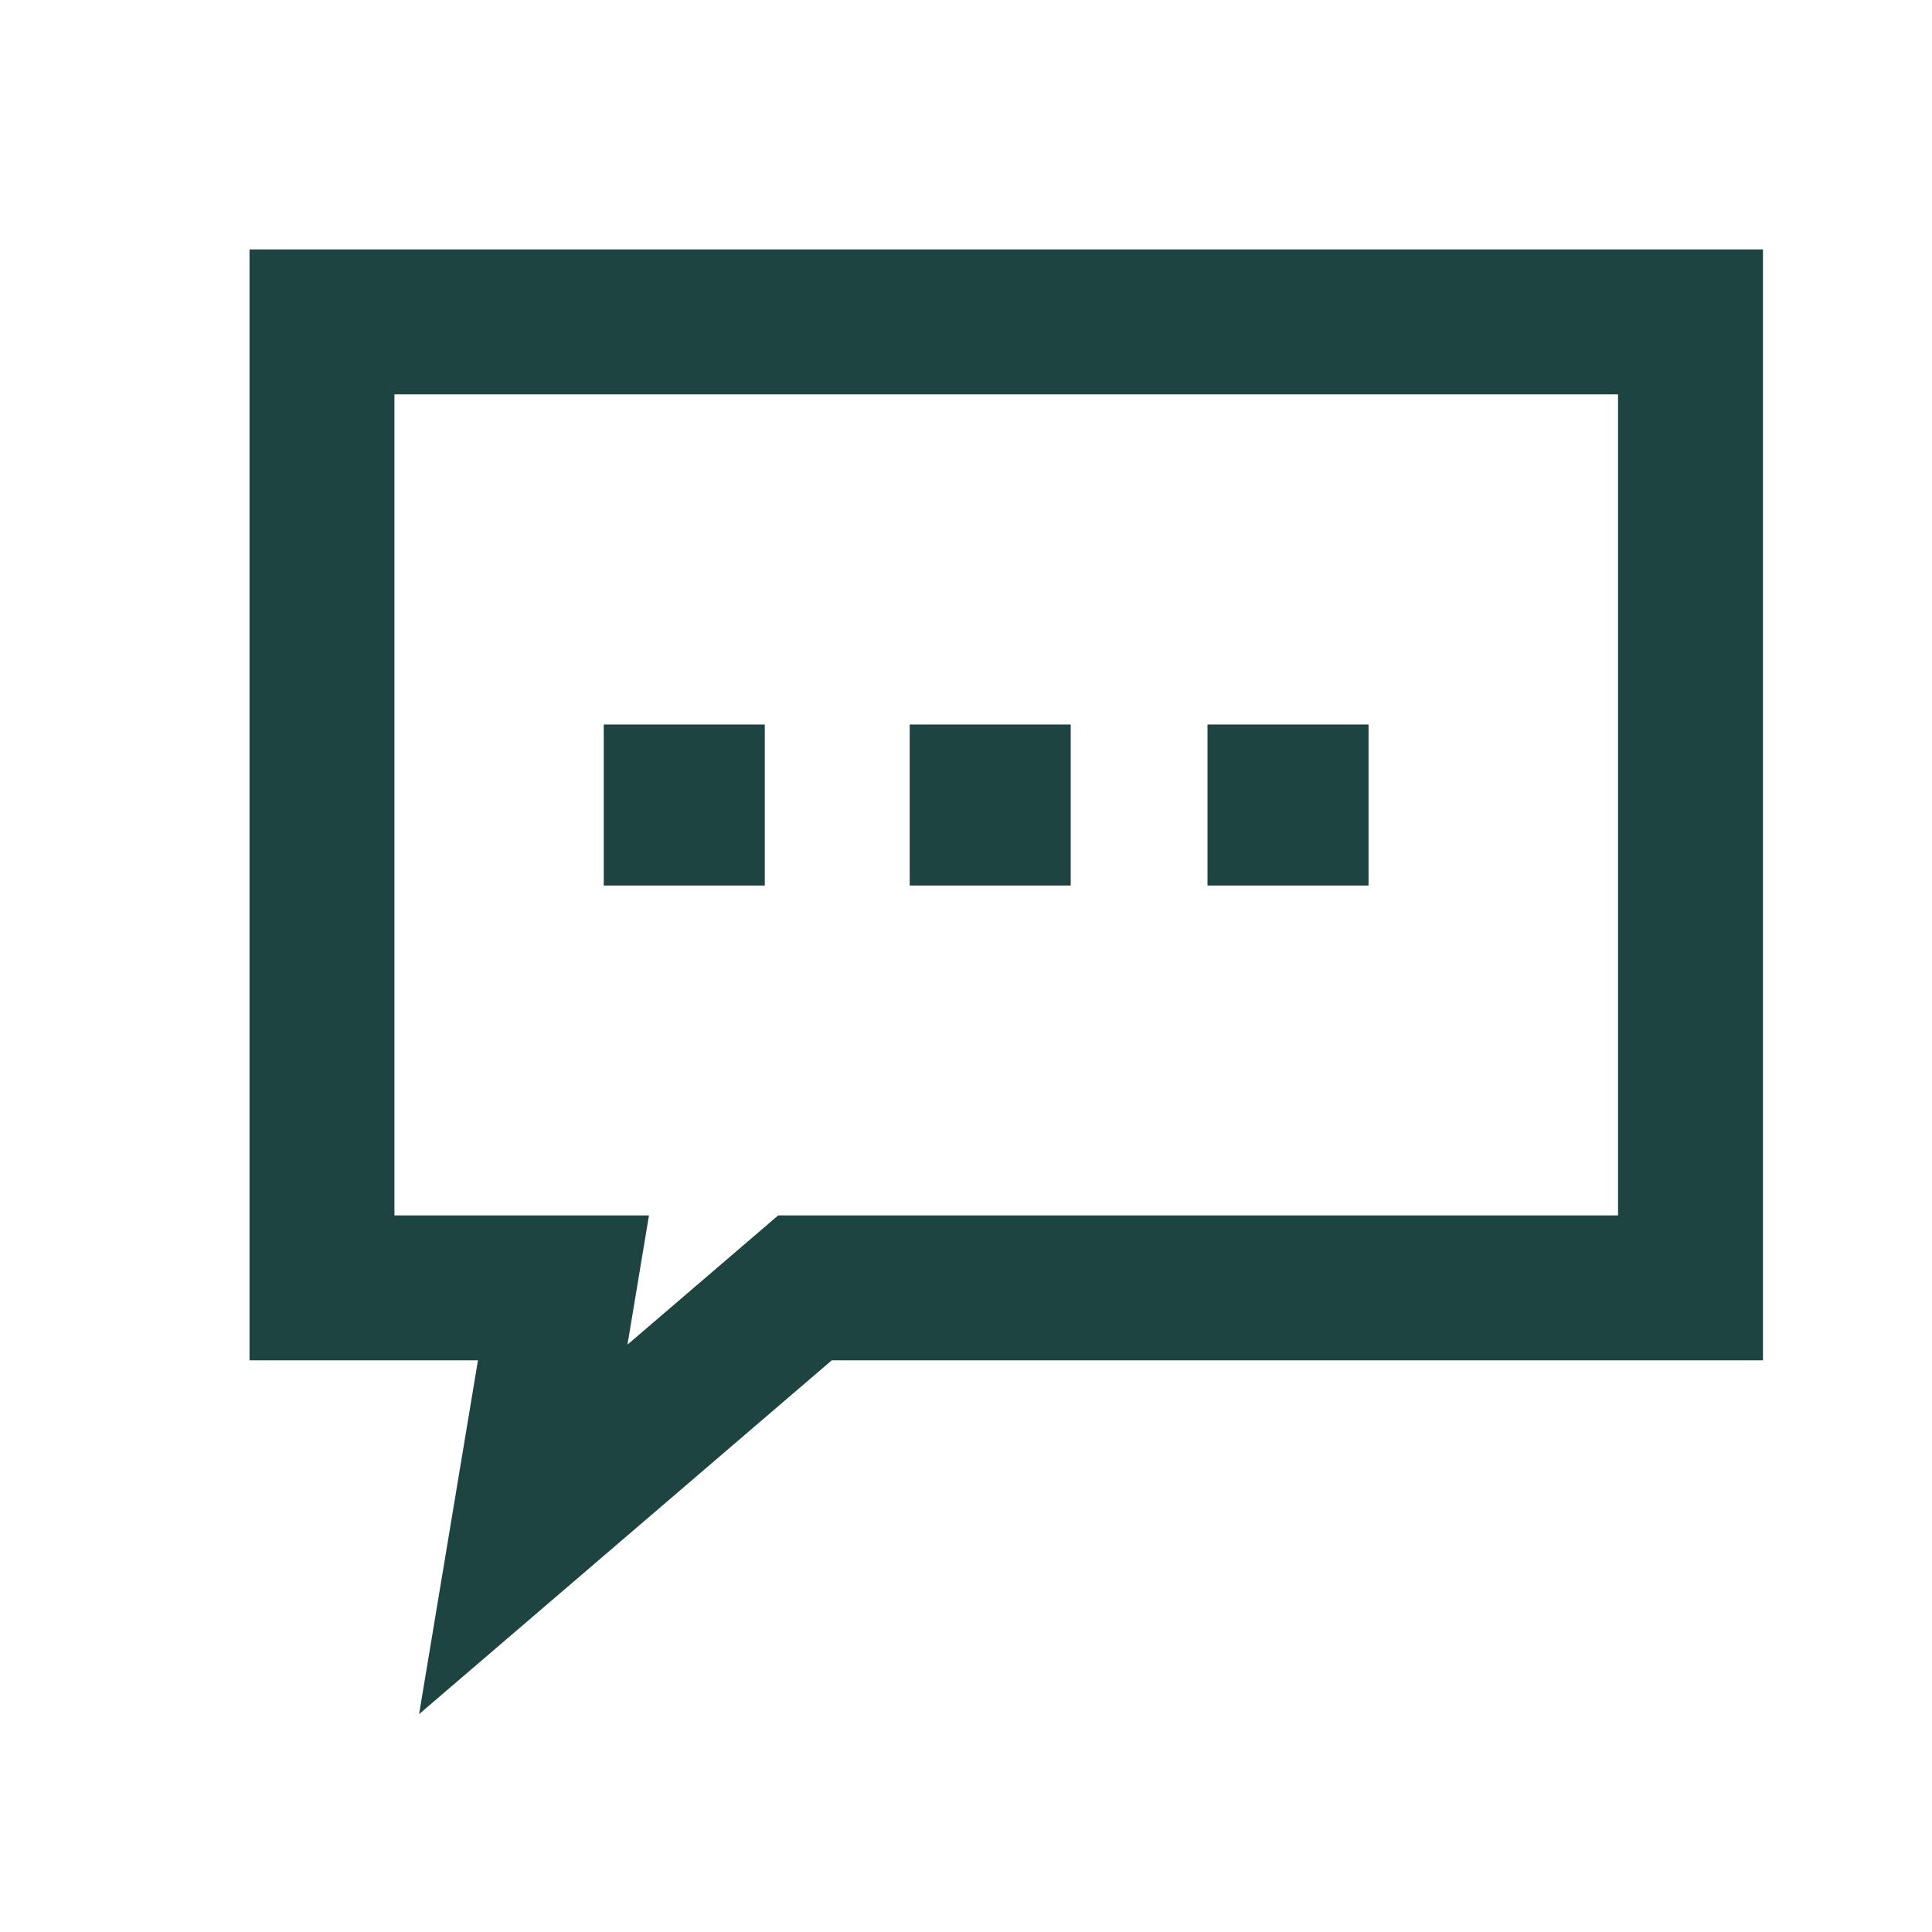 <svg width="20" height="20" viewBox="0 0 20 20" fill="none" xmlns="http://www.w3.org/2000/svg">
<path d="M17.5 3.332H3.333V13.332H5.833L5.417 15.832L8.333 13.332H17.5V3.332Z" stroke="#1D4441" stroke-width="1.5"/>
<rect x="6.25" y="7.5" width="1.667" height="1.667" fill="#1D4441"/>
<rect x="9.417" y="7.5" width="1.667" height="1.667" fill="#1D4441"/>
<rect x="12.5" y="7.5" width="1.667" height="1.667" fill="#1D4441"/>
</svg>
